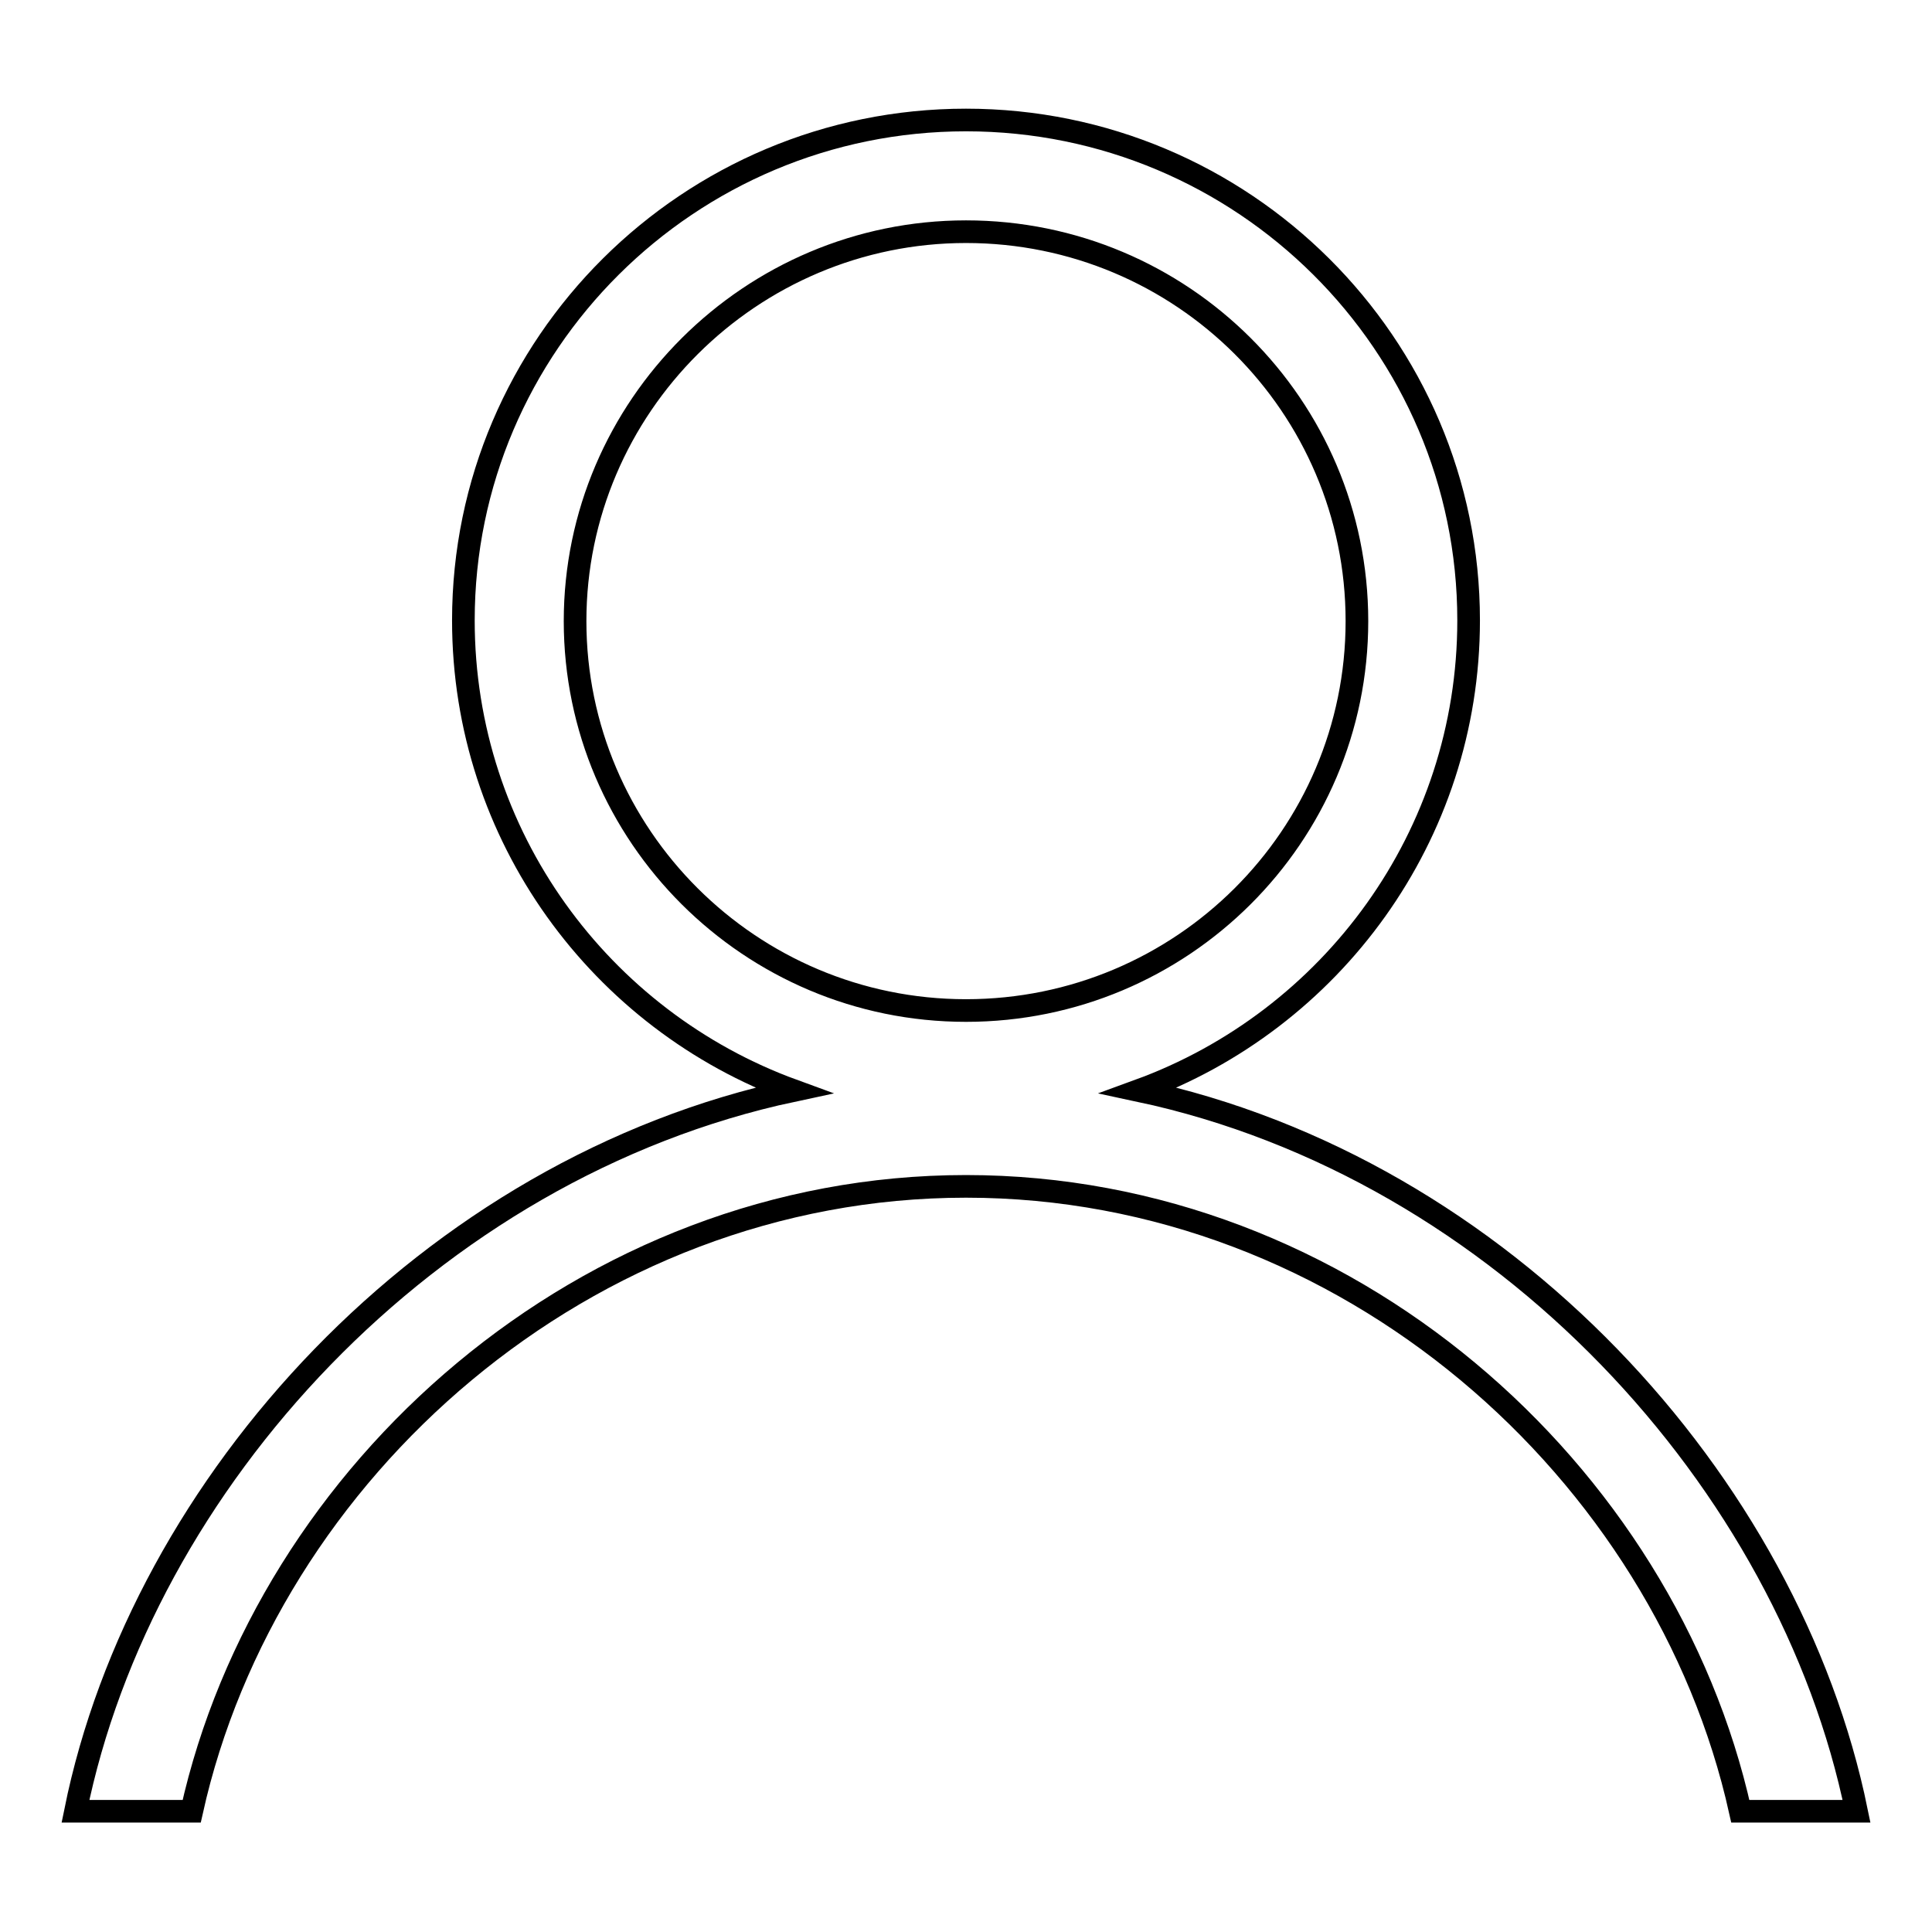 <?xml version="1.0" encoding="utf-8"?>
<!-- Svg Vector Icons : http://www.onlinewebfonts.com/icon -->
<!DOCTYPE svg PUBLIC "-//W3C//DTD SVG 1.1//EN" "http://www.w3.org/Graphics/SVG/1.1/DTD/svg11.dtd">
<svg version="1.1" xmlns="http://www.w3.org/2000/svg" xmlns:xlink="http://www.w3.org/1999/xlink" x="0px" y="0px" viewBox="0 0 256 256" enable-background="new 0 0 256 256" xml:space="preserve">
<g><g><path stroke-width="3" fill-opacity="0" stroke="#000000"  d="M150.9,144.5c25.5-9.3,43.7-33.7,43.7-62.3c0-36.6-29.9-66.3-66.6-66.3c-36.7,0-66.6,29.7-66.6,66.3c0,28.6,18.2,53,43.7,62.3c-48.3,10.3-86.3,52-95.1,95.5h15.4c10-45,52.2-82.8,102.6-82.8c50.5,0,92.6,37.8,102.6,82.8H246C237.1,196.5,199.2,154.8,150.9,144.5z M76.2,82.3c0-28.4,23.3-51.6,51.8-51.6c28.6,0,51.8,23.1,51.8,51.6s-23.2,51.6-51.8,51.6C99.4,133.9,76.2,110.7,76.2,82.3z"/></g></g>
</svg>